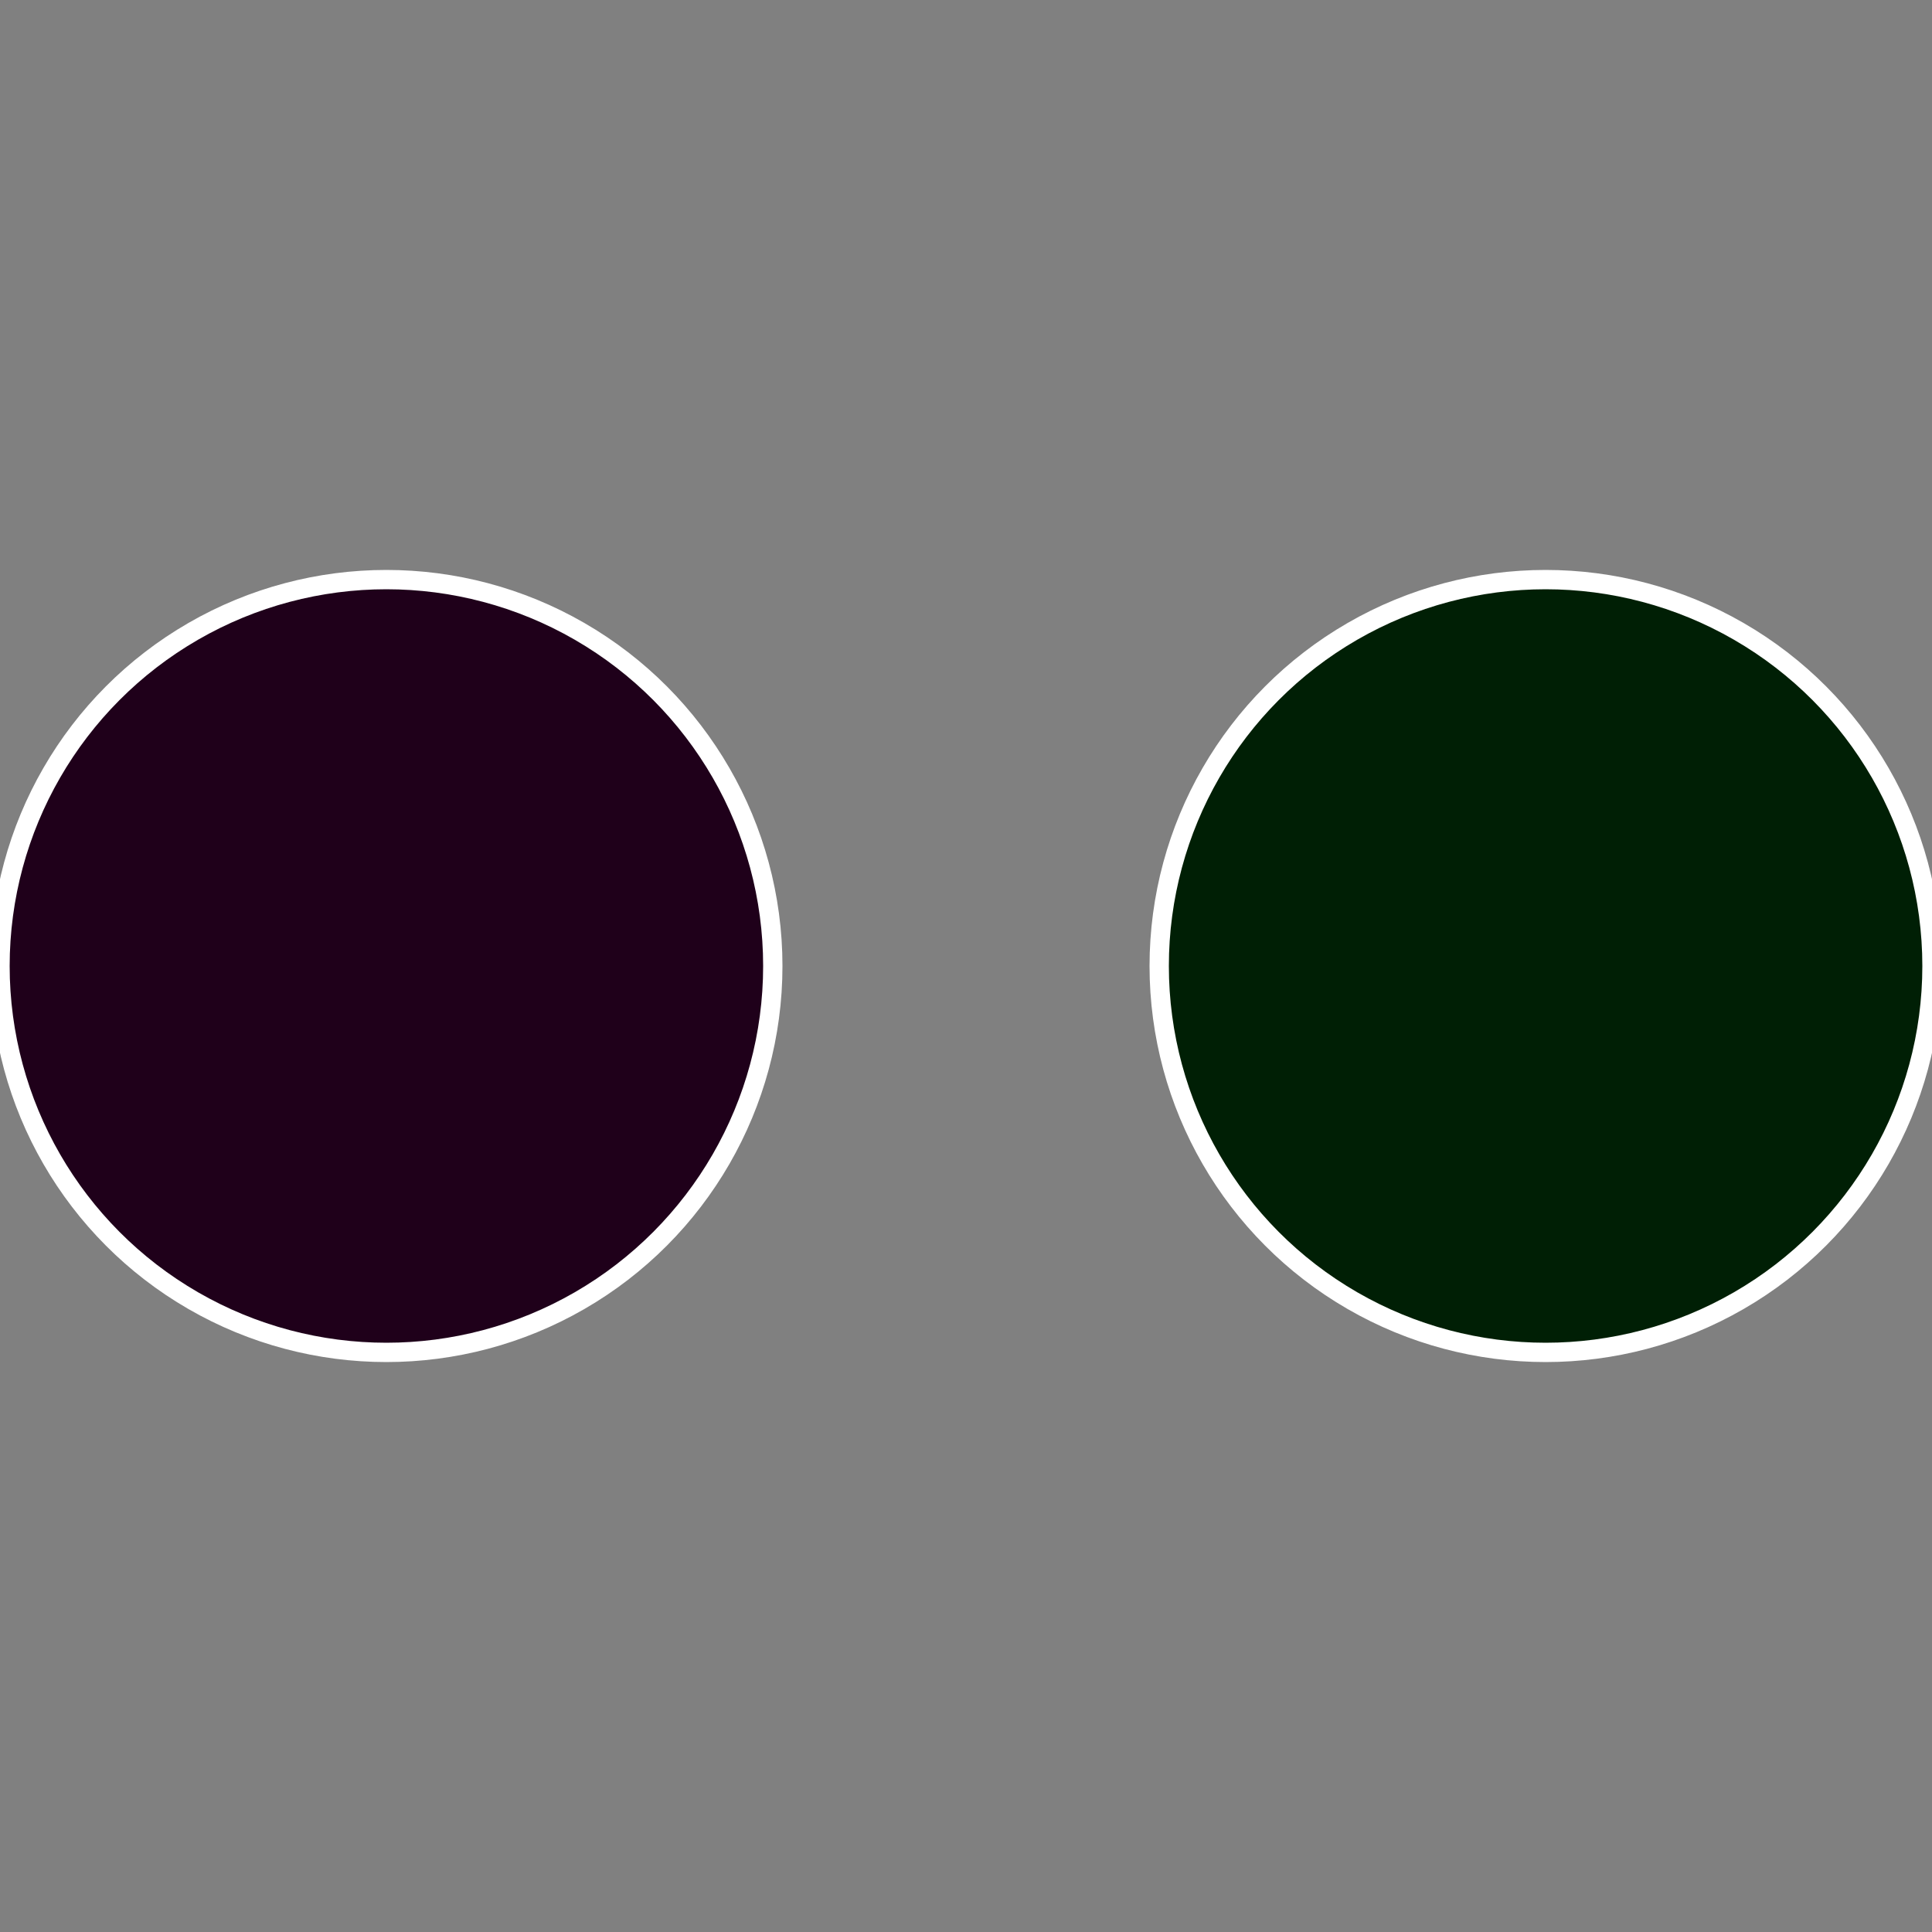 <?xml version="1.0" standalone="no"?>
<svg width="500" height="500" viewBox="-1 -1 2 2" xmlns="http://www.w3.org/2000/svg">
 
                <rect x="-1" y="-1" width="2" height="2" fill="#808080" stroke="none"/>
 
                <circle cx="0.6" cy="0" r="0.4" fill="#001f05" stroke="#fff" stroke-width="1%" />
             
                <circle cx="-0.6" cy="7.3478807948841E-17" r="0.4" fill="#1f001a" stroke="#fff" stroke-width="1%" />
            </svg>
